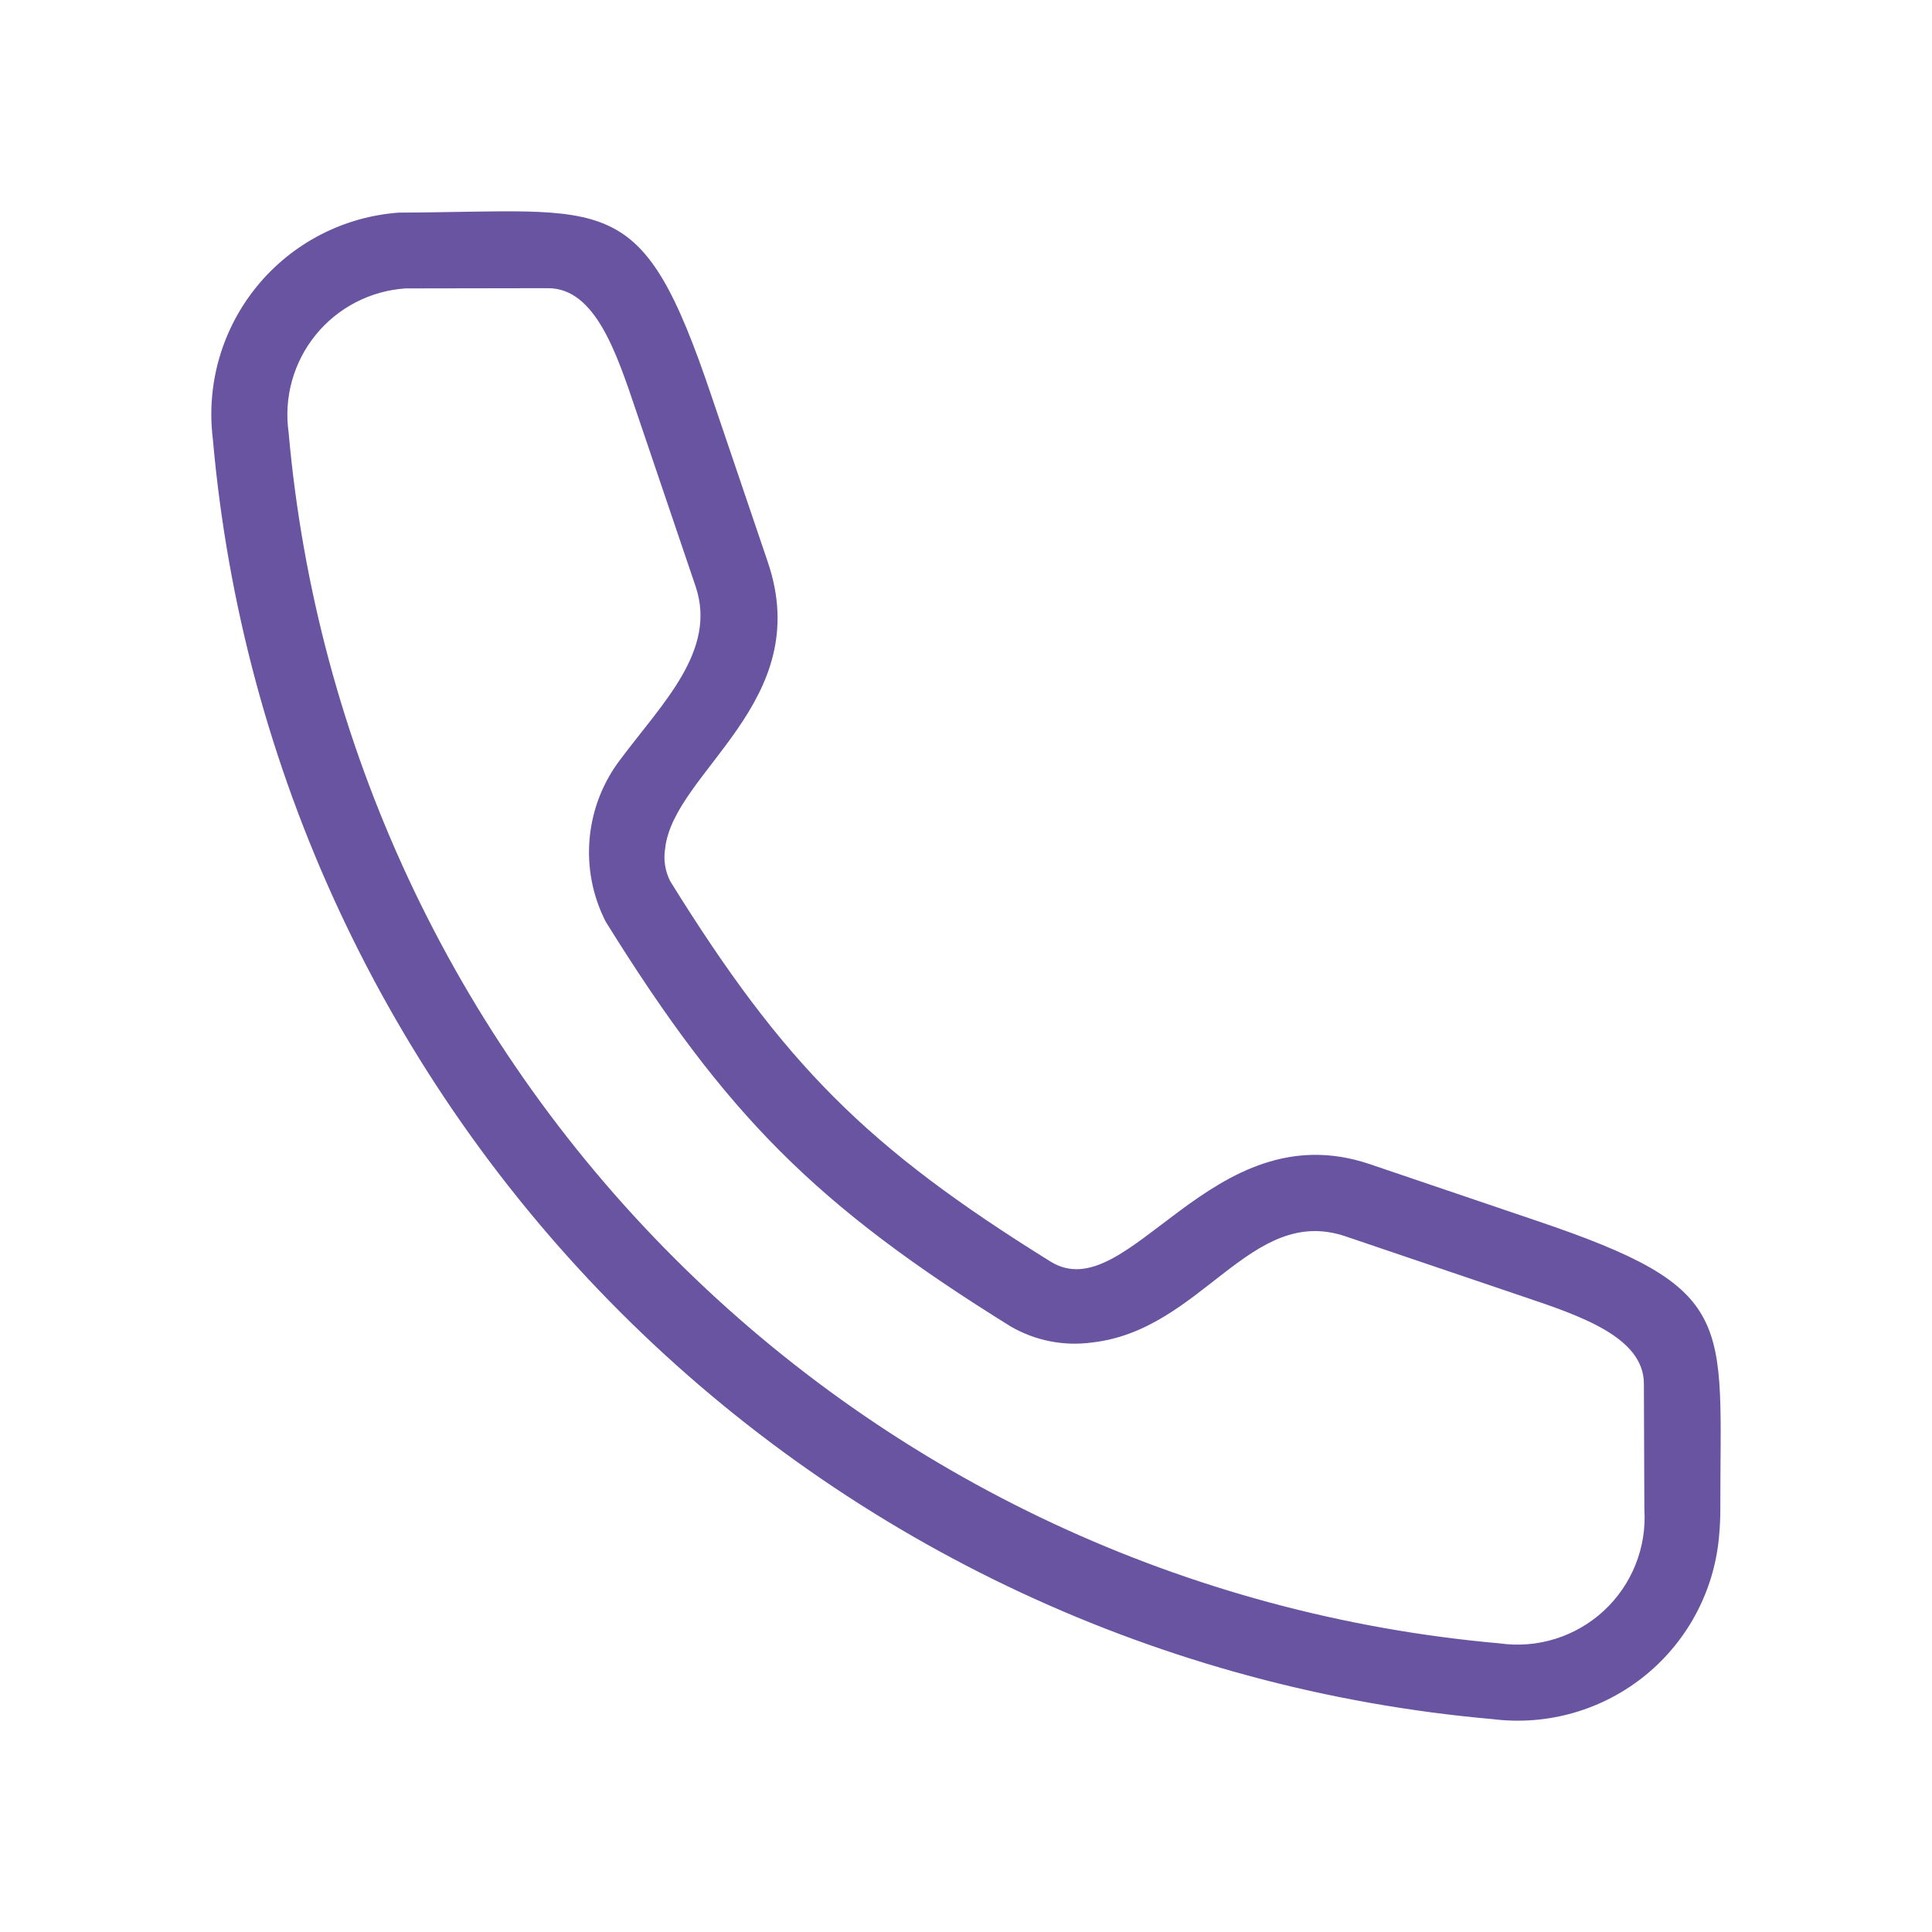 <svg width="512" height="512" viewBox="0 0 512 512" fill="none" xmlns="http://www.w3.org/2000/svg">
<path fill-rule="evenodd" clip-rule="evenodd" d="M395.656 455.594C308.263 447.91 226.366 409.701 164.332 347.669C102.298 285.636 64.088 203.743 56.406 116.354C55.513 109.144 56.097 101.827 58.12 94.85C60.145 87.873 63.567 81.38 68.179 75.767C72.791 70.153 78.498 65.537 84.95 62.198C91.403 58.86 98.468 56.868 105.714 56.346C161.78 56.147 169.839 49.497 188.533 104.901L203.472 148.943C216.114 186.068 178.573 204.393 176.275 224.817C175.772 227.81 176.253 230.885 177.646 233.581C207.816 282.174 229.804 304.153 278.392 334.322C299.078 347.177 320.867 294.217 363.035 308.52L407.079 323.466C460.824 341.6 455.836 349.513 455.905 399.945C455.905 402.113 455.821 404.235 455.637 406.288C455.116 413.534 453.127 420.598 449.789 427.05C446.452 433.502 441.837 439.208 436.225 443.821C430.612 448.433 424.12 451.855 417.143 453.879C410.166 455.903 402.851 456.487 395.641 455.594H395.656ZM178.65 333.364C237.309 392.04 314.748 428.2 397.396 435.507C402.357 436.211 407.413 435.8 412.195 434.304C416.978 432.809 421.367 430.265 425.043 426.86C428.718 423.454 431.589 419.272 433.445 414.617C435.3 409.963 436.095 404.953 435.771 399.953L435.648 366.674C435.595 354.355 418.863 348.717 403.402 343.515L356.591 327.649C331.309 319.084 318.637 352.509 289.409 355.772C281.915 356.806 274.29 355.292 267.758 351.475C216.343 319.536 192.463 295.688 160.5 244.222C157.022 237.391 155.553 229.714 156.265 222.081C156.977 214.449 159.841 207.176 164.522 201.106C175.57 186.321 190.065 172.37 184.35 155.424L168.483 108.616C163.274 93.164 157.642 76.44 145.323 76.371L107.492 76.433C102.884 76.736 98.389 77.987 94.287 80.108C90.186 82.229 86.567 85.174 83.656 88.758C80.746 92.342 78.606 96.489 77.373 100.938C76.139 105.387 75.837 110.043 76.486 114.615C83.797 197.265 119.965 274.705 178.65 333.364Z" fill="#6854A0"/>
</svg>

